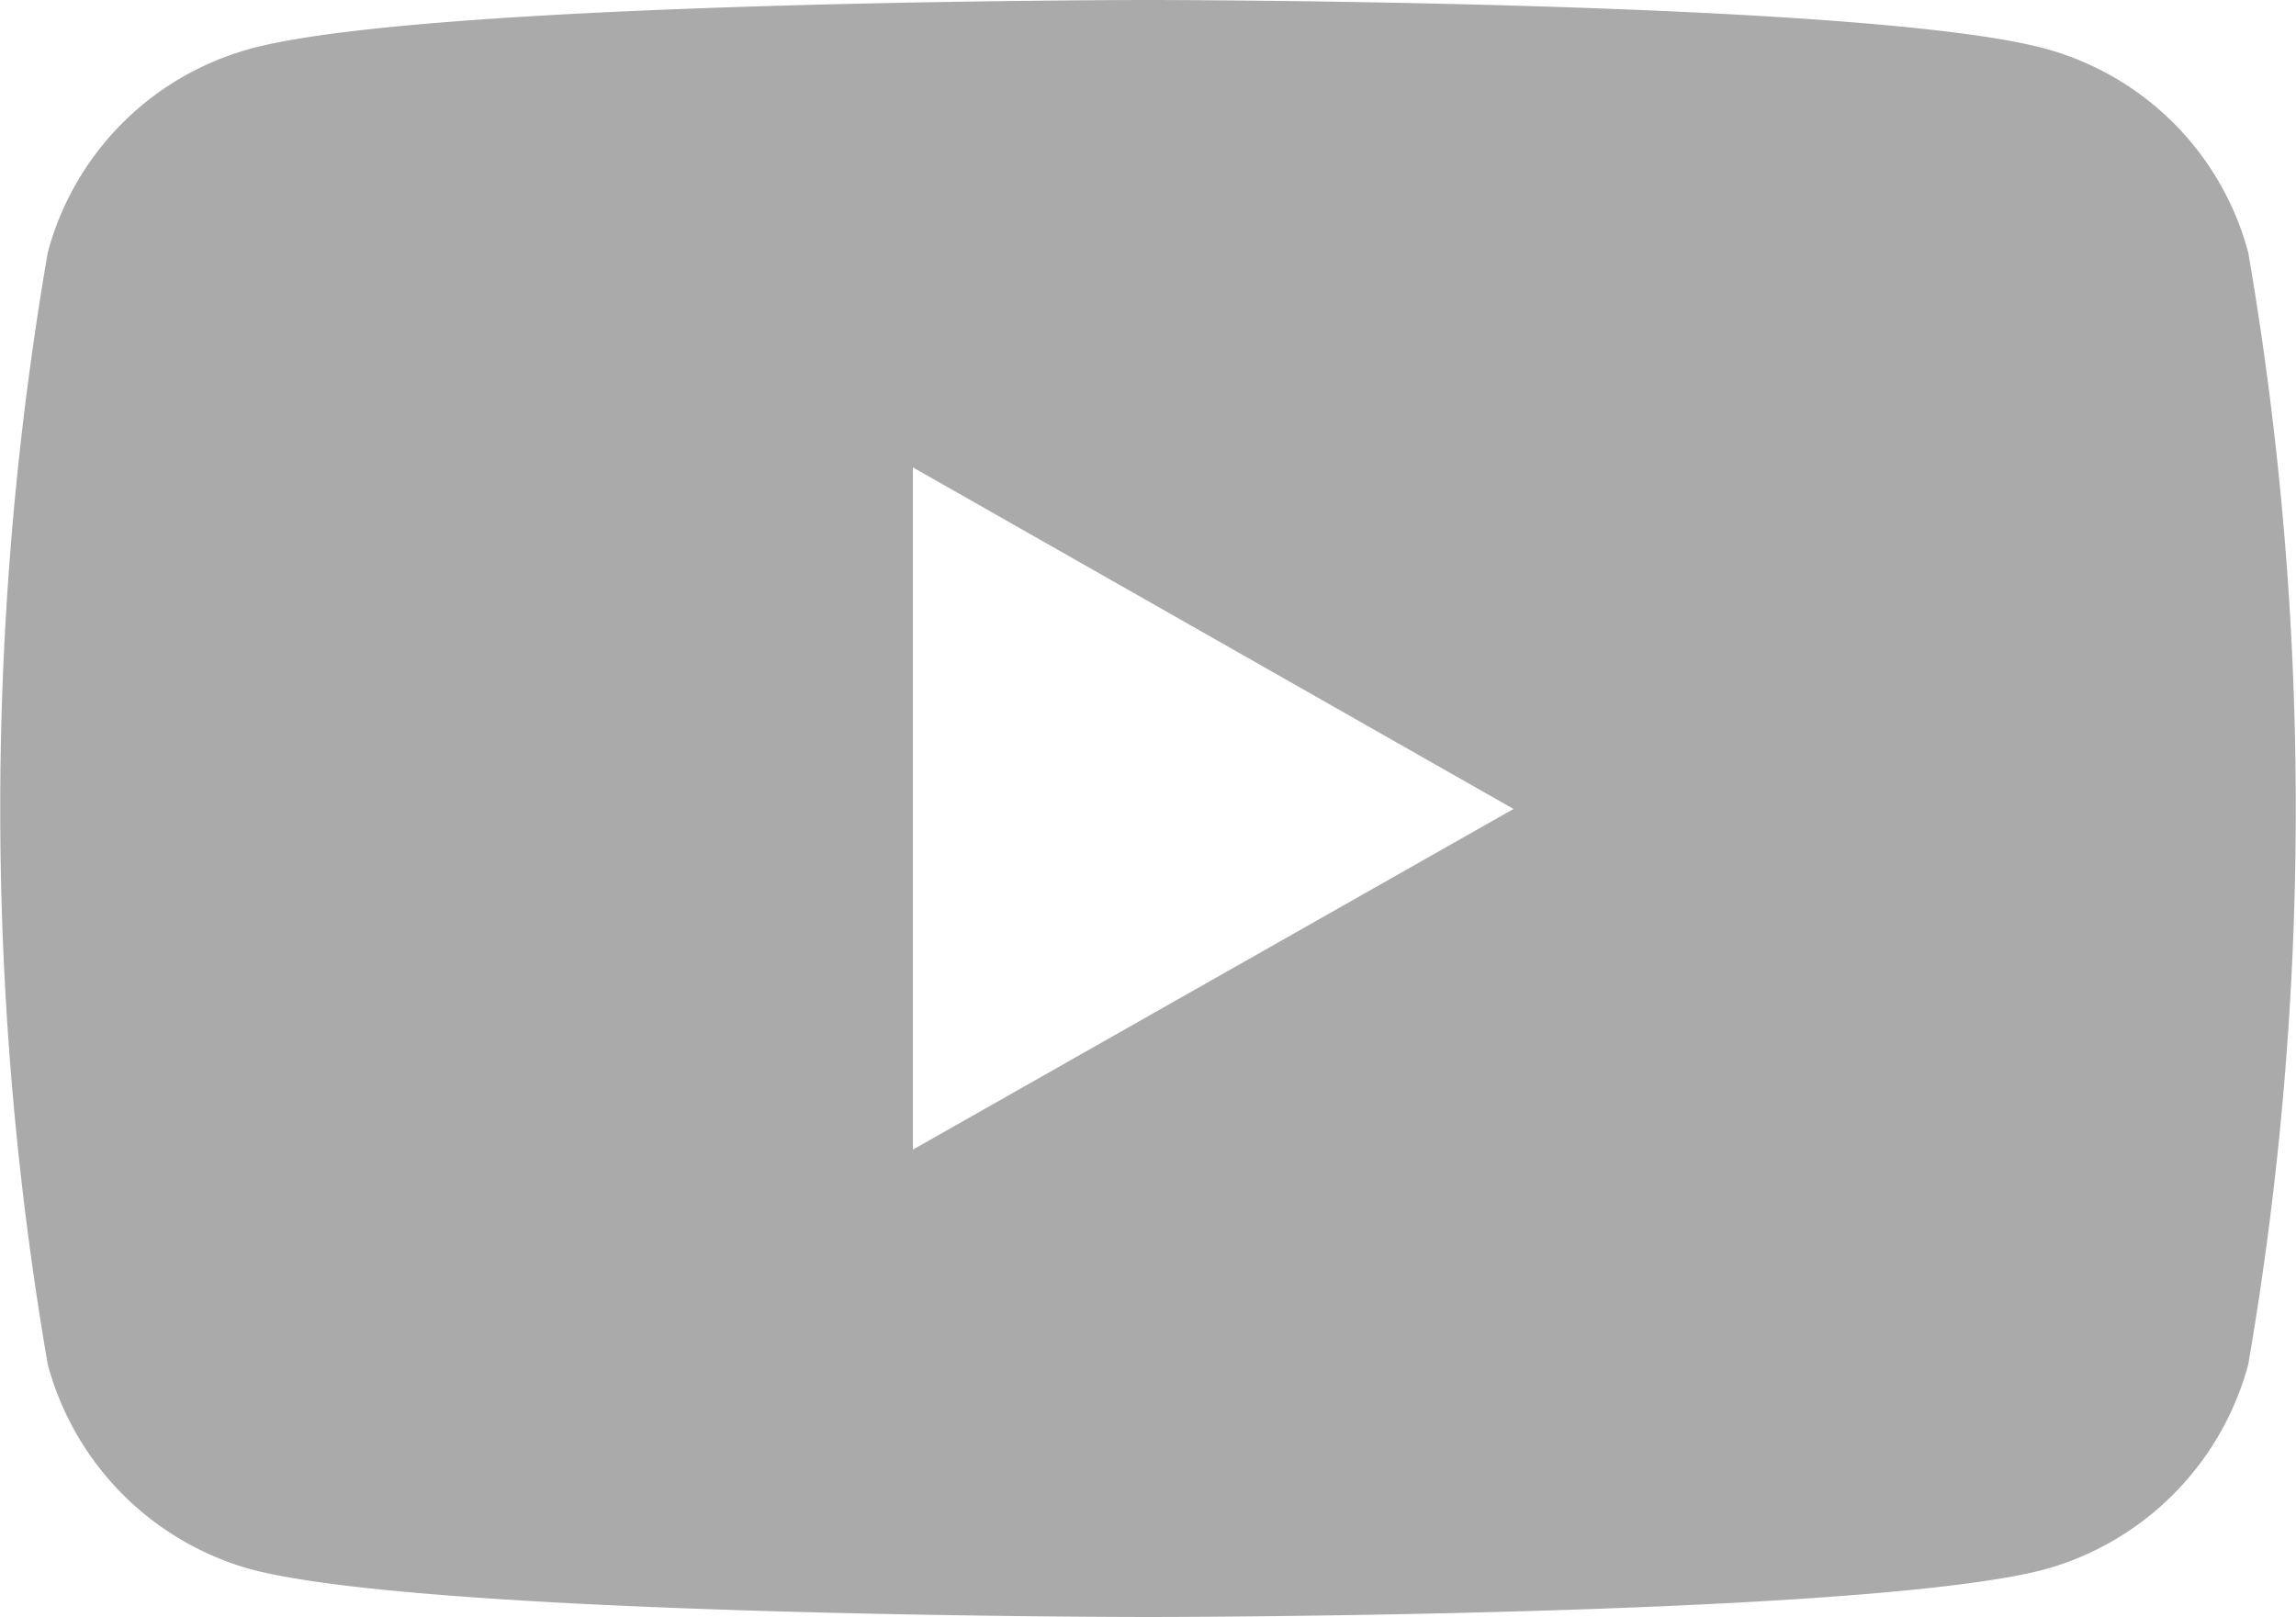 <?xml version="1.0" encoding="UTF-8"?> <svg xmlns="http://www.w3.org/2000/svg" viewBox="0 0 25 17.61"><path d="M24.48,2.75h0A3.14,3.14,0,0,0,22.27.53C20.32,0,12.5,0,12.5,0S4.68,0,2.73.53A3.14,3.14,0,0,0,.52,2.75a35.68,35.68,0,0,0,0,12.11,3.17,3.17,0,0,0,2.21,2.23c1.95.52,9.77.52,9.77.52s7.82,0,9.77-.52a3.17,3.17,0,0,0,2.21-2.23A35.68,35.68,0,0,0,24.48,2.75ZM9.94,12.52V5.09l6.54,3.72Z" transform="translate(0 0)" style="fill:#AAAAAA"></path></svg> 